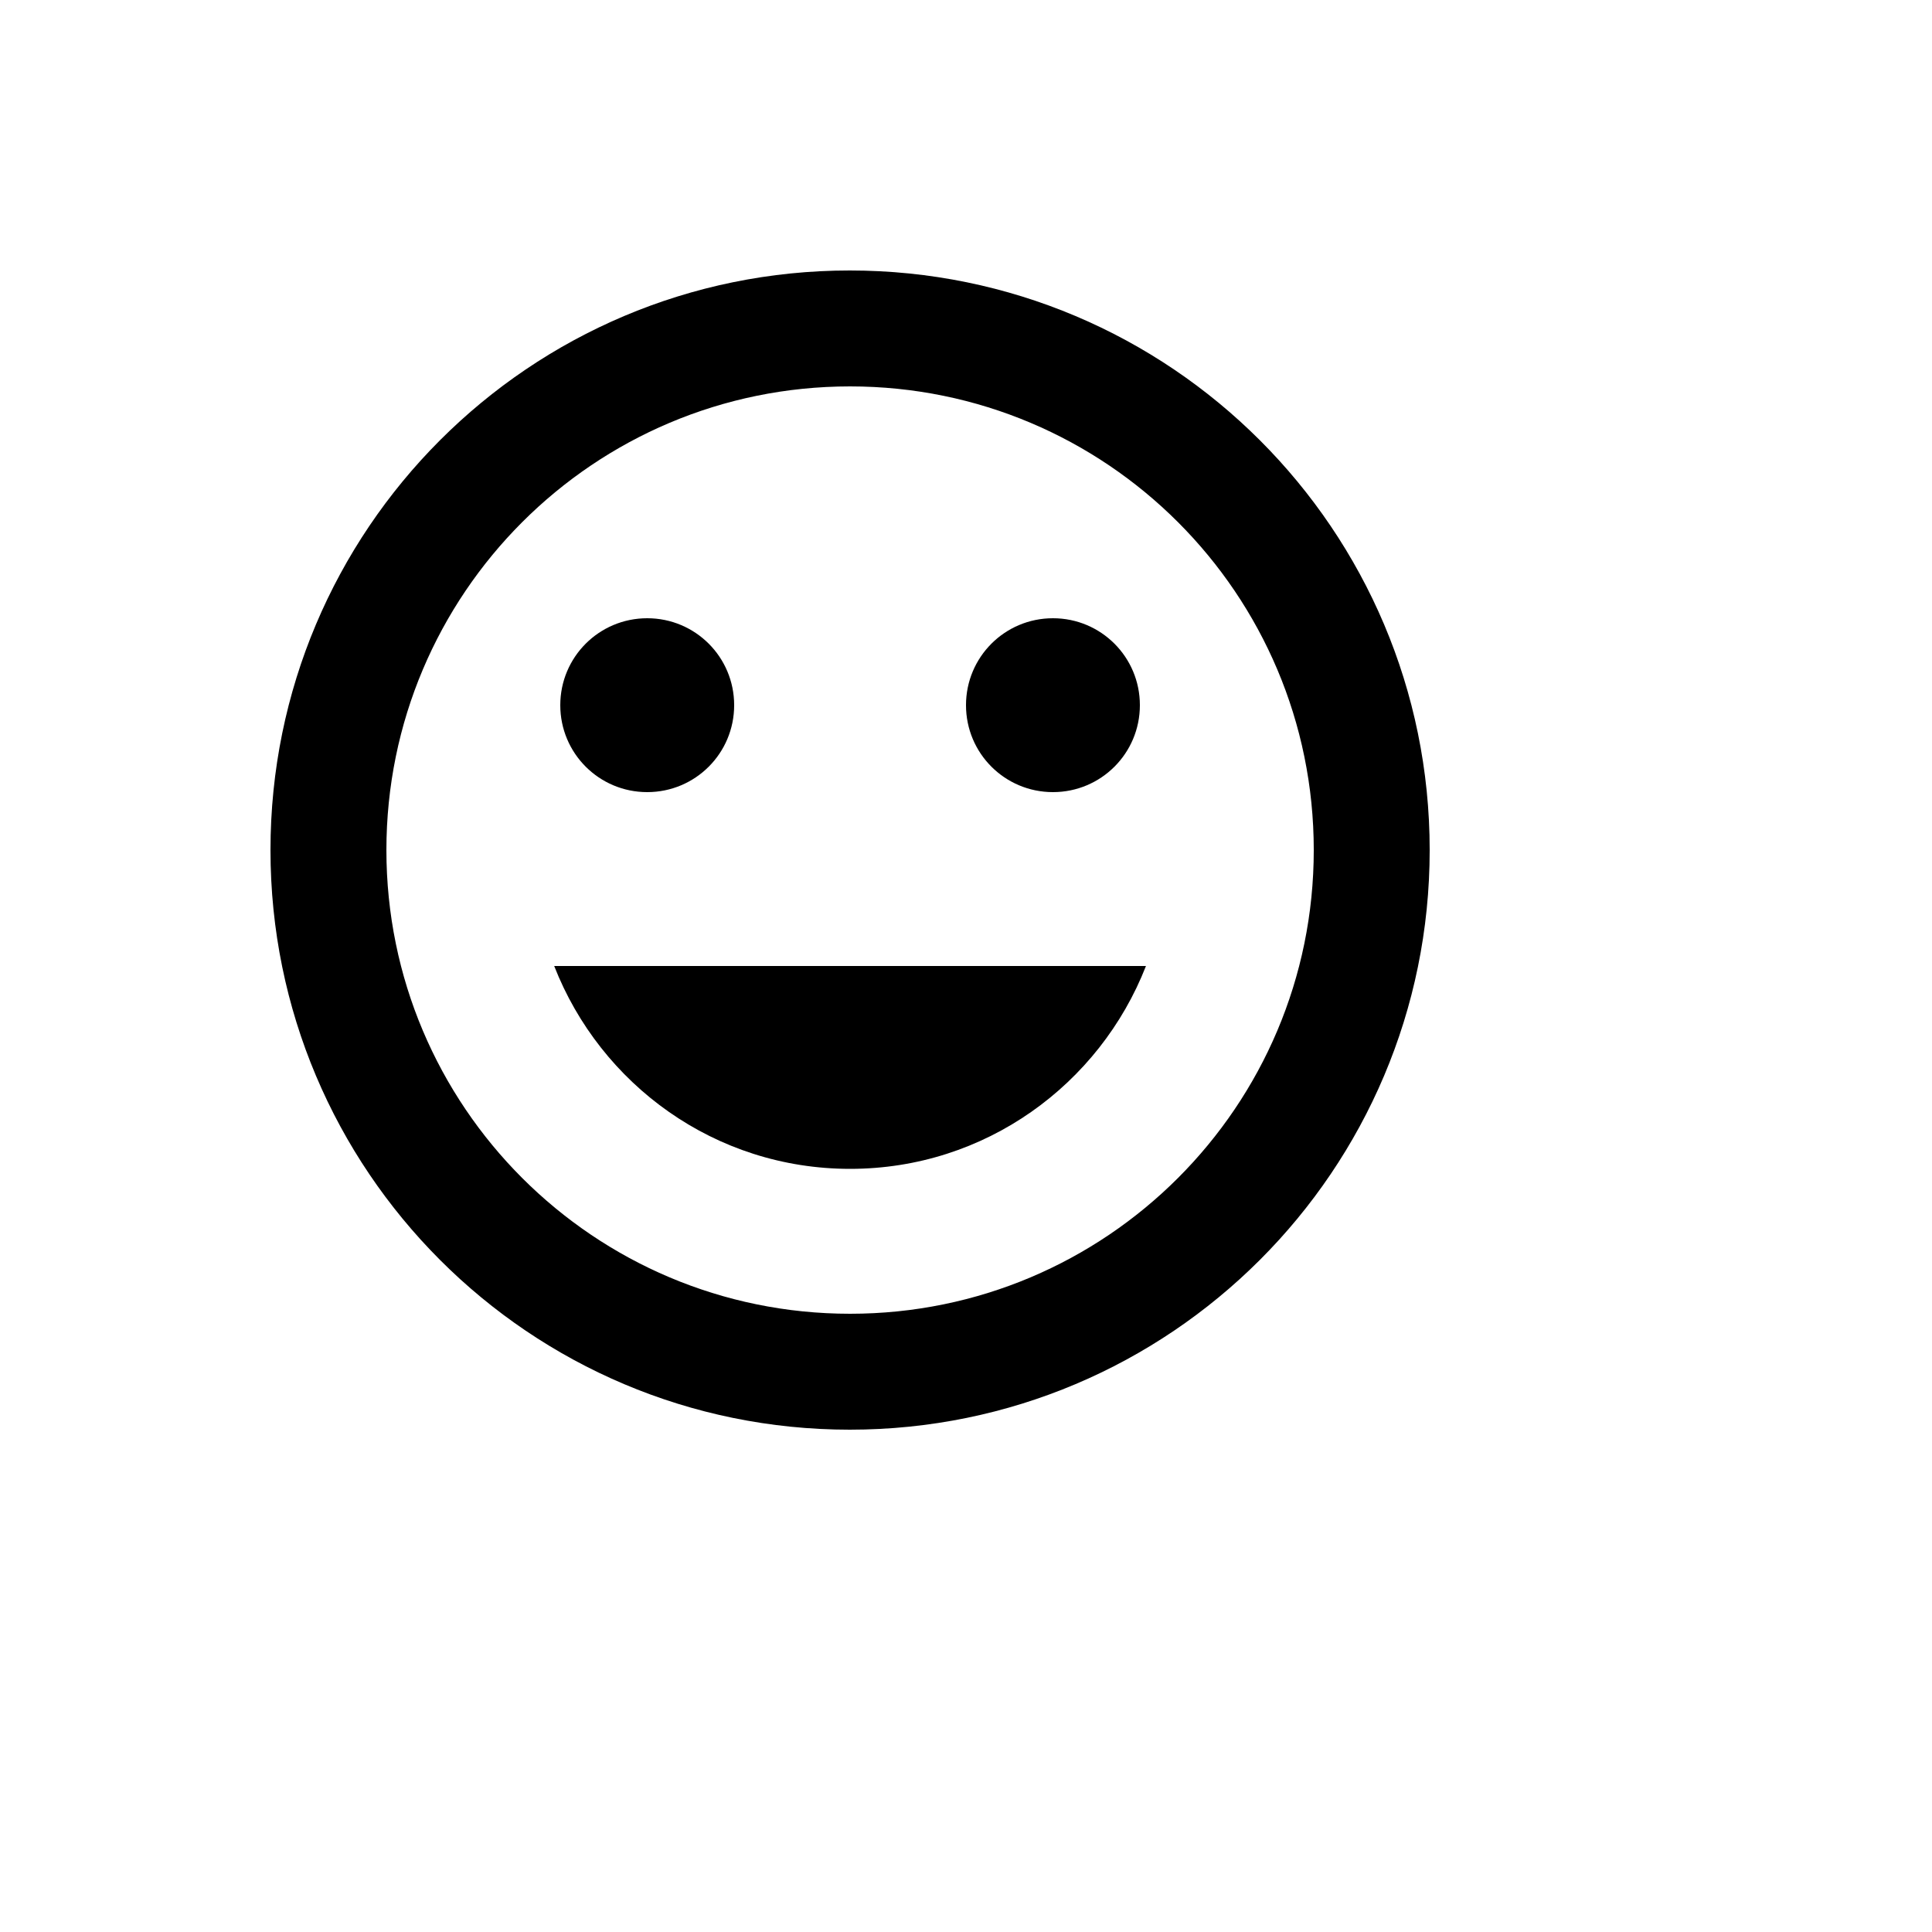 <svg xmlns="http://www.w3.org/2000/svg" version="1.1" xmlns:xlink="http://www.w3.org/1999/xlink" width="100%" height="100%" id="svgWorkerArea" viewBox="-25 -25 625 625" xmlns:idraw="https://idraw.muisca.co" style="background: white;"><defs id="defsdoc"><pattern id="patternBool" x="0" y="0" width="10" height="10" patternUnits="userSpaceOnUse" patternTransform="rotate(35)"><circle cx="5" cy="5" r="4" style="stroke: none;fill: #ff000070;"></circle></pattern></defs><g id="fileImp-991283355" class="cosito"><path id="pathImp-427310069" class="grouped" d="M249.906 62.5C146.312 62.5 62.5 146.406 62.5 250 62.5 353.594 146.312 437.5 249.906 437.5 353.5 437.5 437.5 353.594 437.5 250 437.5 146.406 353.5 62.5 249.906 62.5 249.906 62.5 249.906 62.5 249.906 62.5M250 400C167.125 400 100 332.875 100 250 100 167.125 167.125 100 250 100 332.875 100 400 167.125 400 250 400 332.875 332.875 400 250 400 250 400 250 400 250 400M315.625 231.25C331.188 231.25 343.75 218.688 343.75 203.125 343.75 187.562 331.188 175 315.625 175 300.062 175 287.5 187.562 287.5 203.125 287.5 218.688 300.062 231.25 315.625 231.25 315.625 231.25 315.625 231.25 315.625 231.25M184.375 231.25C199.938 231.25 212.5 218.688 212.5 203.125 212.5 187.562 199.938 175 184.375 175 168.812 175 156.25 187.562 156.25 203.125 156.25 218.688 168.812 231.25 184.375 231.25 184.375 231.25 184.375 231.25 184.375 231.25M250 353.125C293.688 353.125 330.719 325.844 345.719 287.5 345.719 287.5 154.281 287.5 154.281 287.5 169.281 325.844 206.312 353.125 250 353.125 250 353.125 250 353.125 250 353.125"></path></g></svg>